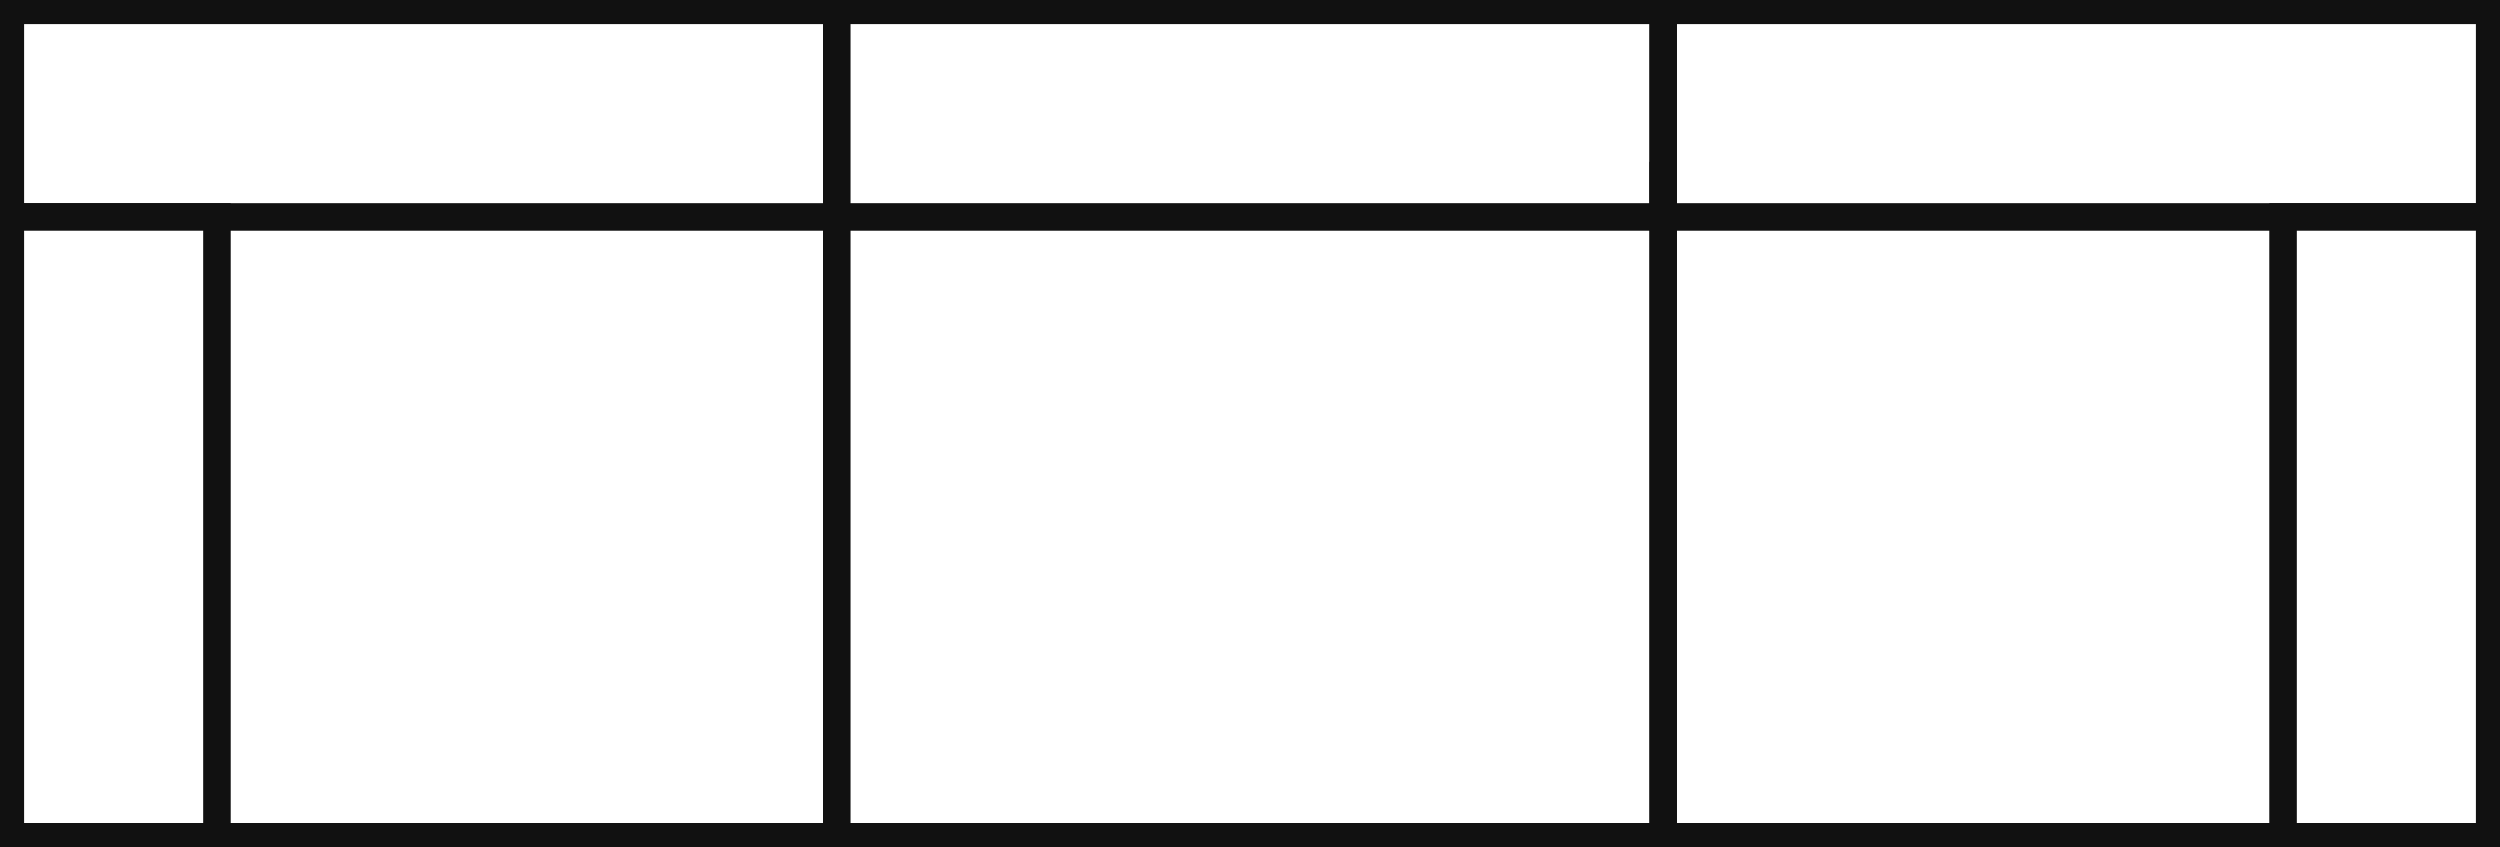 <svg xmlns="http://www.w3.org/2000/svg" fill="none" viewBox="0 0 121 41" height="41" width="121">
<rect x="0" y="0" width="121" height="41" fill="#808080" stroke="none"/>
<g clip-path="url(#clip0_417_3078)">
<rect stroke-width="1.333" stroke="#111111" fill="white" height="32" width="32" y="8.5" x="8.5"></rect>
<rect stroke-width="1.333" stroke="#111111" fill="white" height="10" width="40" y="0.5" x="0.5"></rect>
<rect stroke-width="1.333" stroke="#111111" fill="white" height="30" width="10" y="10.5" x="0.5"></rect>
<rect stroke-width="1.333" stroke="#111111" fill="white" height="32" width="40" y="8.5" x="40.5"></rect>
<rect stroke-width="1.333" stroke="#111111" fill="white" height="10" width="40" y="0.5" x="40.5"></rect>
<rect stroke="#111111" transform="matrix(-1 0 0 1 119.5 0.5)" height="39" width="39" y="0.5" x="-0.5"></rect>
<rect stroke-width="1.333" stroke="#111111" fill="white" transform="matrix(-1 0 0 1 112.5 8.5)" height="32" width="32"></rect>
<rect stroke-width="1.333" stroke="#111111" fill="white" transform="matrix(-1 0 0 1 120.5 0.5)" height="10" width="40"></rect>
<rect stroke-width="1.333" stroke="#111111" fill="white" transform="matrix(-1 0 0 1 120.5 10.5)" height="30" width="10"></rect>
</g>
<defs>
<clipPath id="clip0_417_3078">
<rect fill="white" height="41" width="121"></rect>
</clipPath>
</defs>
</svg>
